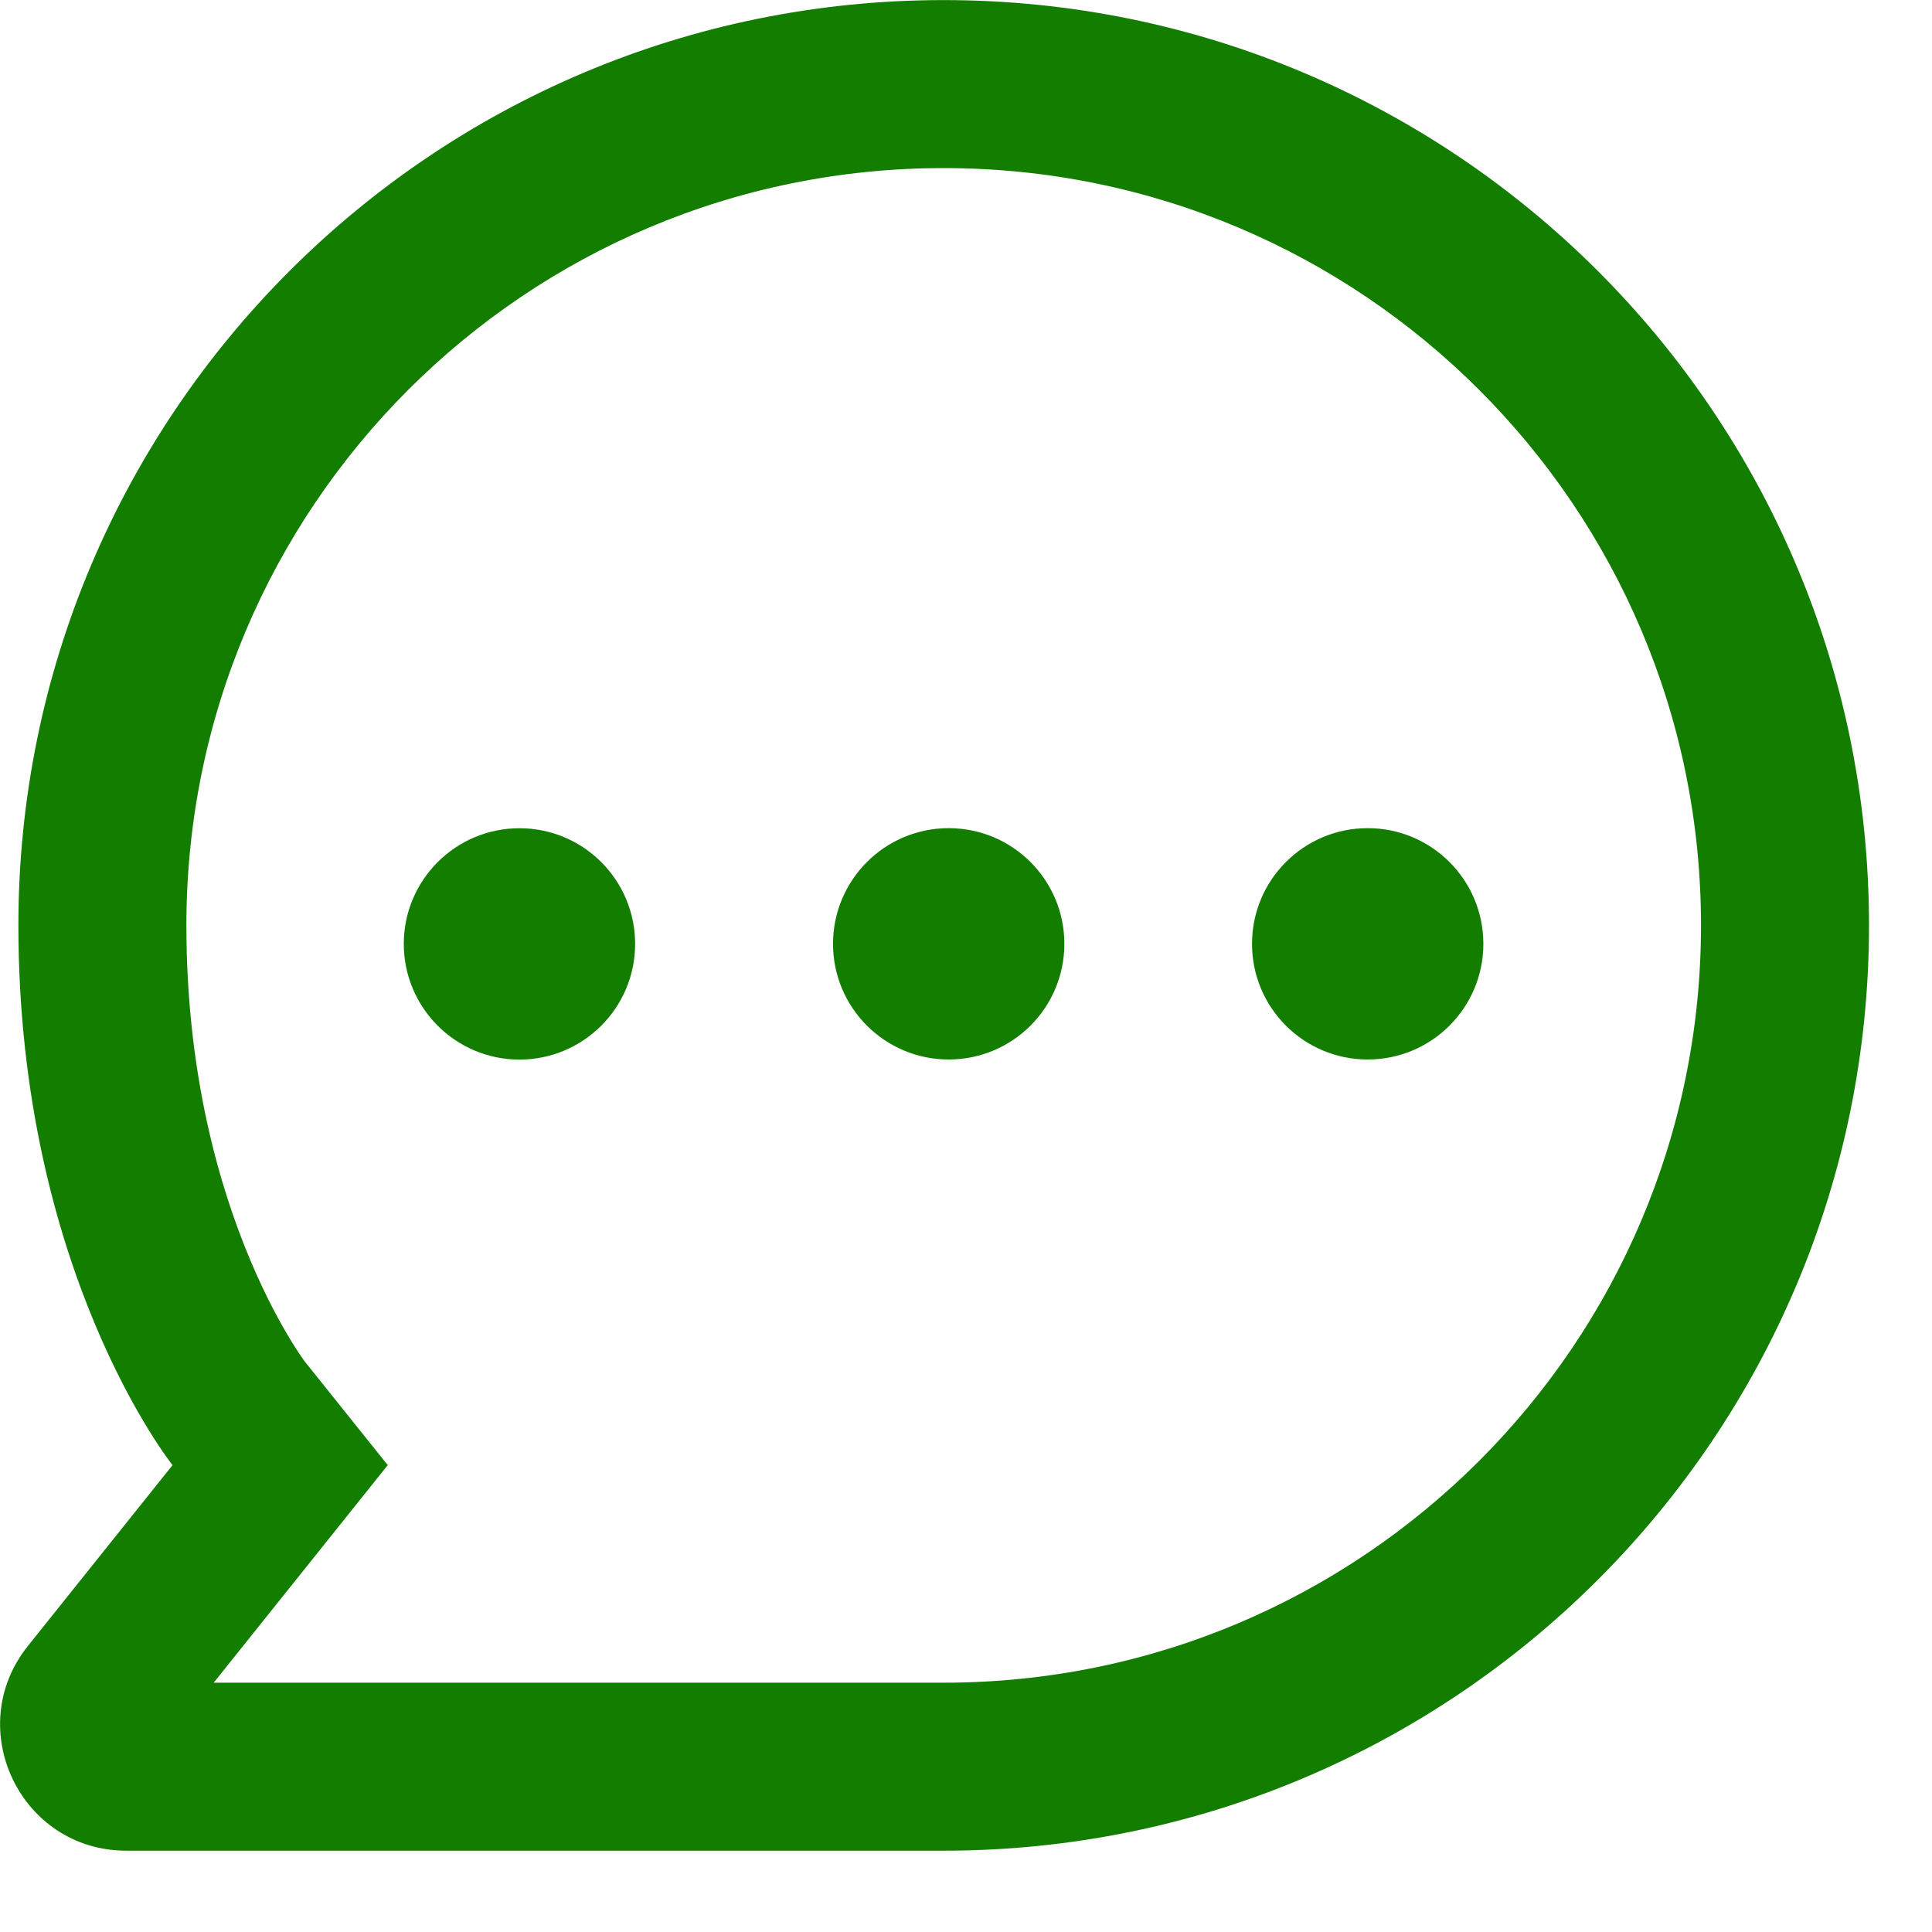 <?xml version="1.0" encoding="utf-8"?>
<svg width="23" height="23" viewBox="0 0 23 23" fill="none" xmlns="http://www.w3.org/2000/svg">
<path fill-rule="evenodd" clip-rule="evenodd" d="M3.616 18.692L4.616 17.442L3.627 16.207C3.624 16.202 3.617 16.192 3.607 16.179C3.581 16.142 3.533 16.072 3.471 15.971C3.347 15.769 3.166 15.444 2.98 15.002C2.609 14.122 2.219 12.779 2.219 11.016C2.219 6.037 6.255 2.001 11.234 2.001C16.213 2.001 20.25 6.037 20.25 11.016C20.25 15.996 16.213 20.032 11.234 20.032H2.544L3.616 18.692ZM0.219 11.016C0.219 4.933 5.15 0.001 11.234 0.001C17.318 0.001 22.25 4.933 22.25 11.016C22.25 17.1 17.318 22.032 11.234 22.032H1.504C0.246 22.032 -0.453 20.577 0.332 19.595L2.054 17.442C2.054 17.442 0.219 15.147 0.219 11.016ZM6.184 12.614C6.945 12.614 7.561 11.997 7.561 11.237C7.561 10.476 6.945 9.86 6.184 9.86C5.424 9.86 4.807 10.476 4.807 11.237C4.807 11.997 5.424 12.614 6.184 12.614ZM12.671 11.236C12.671 11.997 12.055 12.613 11.294 12.613C10.534 12.613 9.917 11.997 9.917 11.236C9.917 10.476 10.534 9.859 11.294 9.859C12.055 9.859 12.671 10.476 12.671 11.236ZM16.282 12.613C17.043 12.613 17.659 11.997 17.659 11.236C17.659 10.476 17.043 9.859 16.282 9.859C15.521 9.859 14.905 10.476 14.905 11.236C14.905 11.997 15.521 12.613 16.282 12.613Z" fill="#137D00"/>
</svg>
